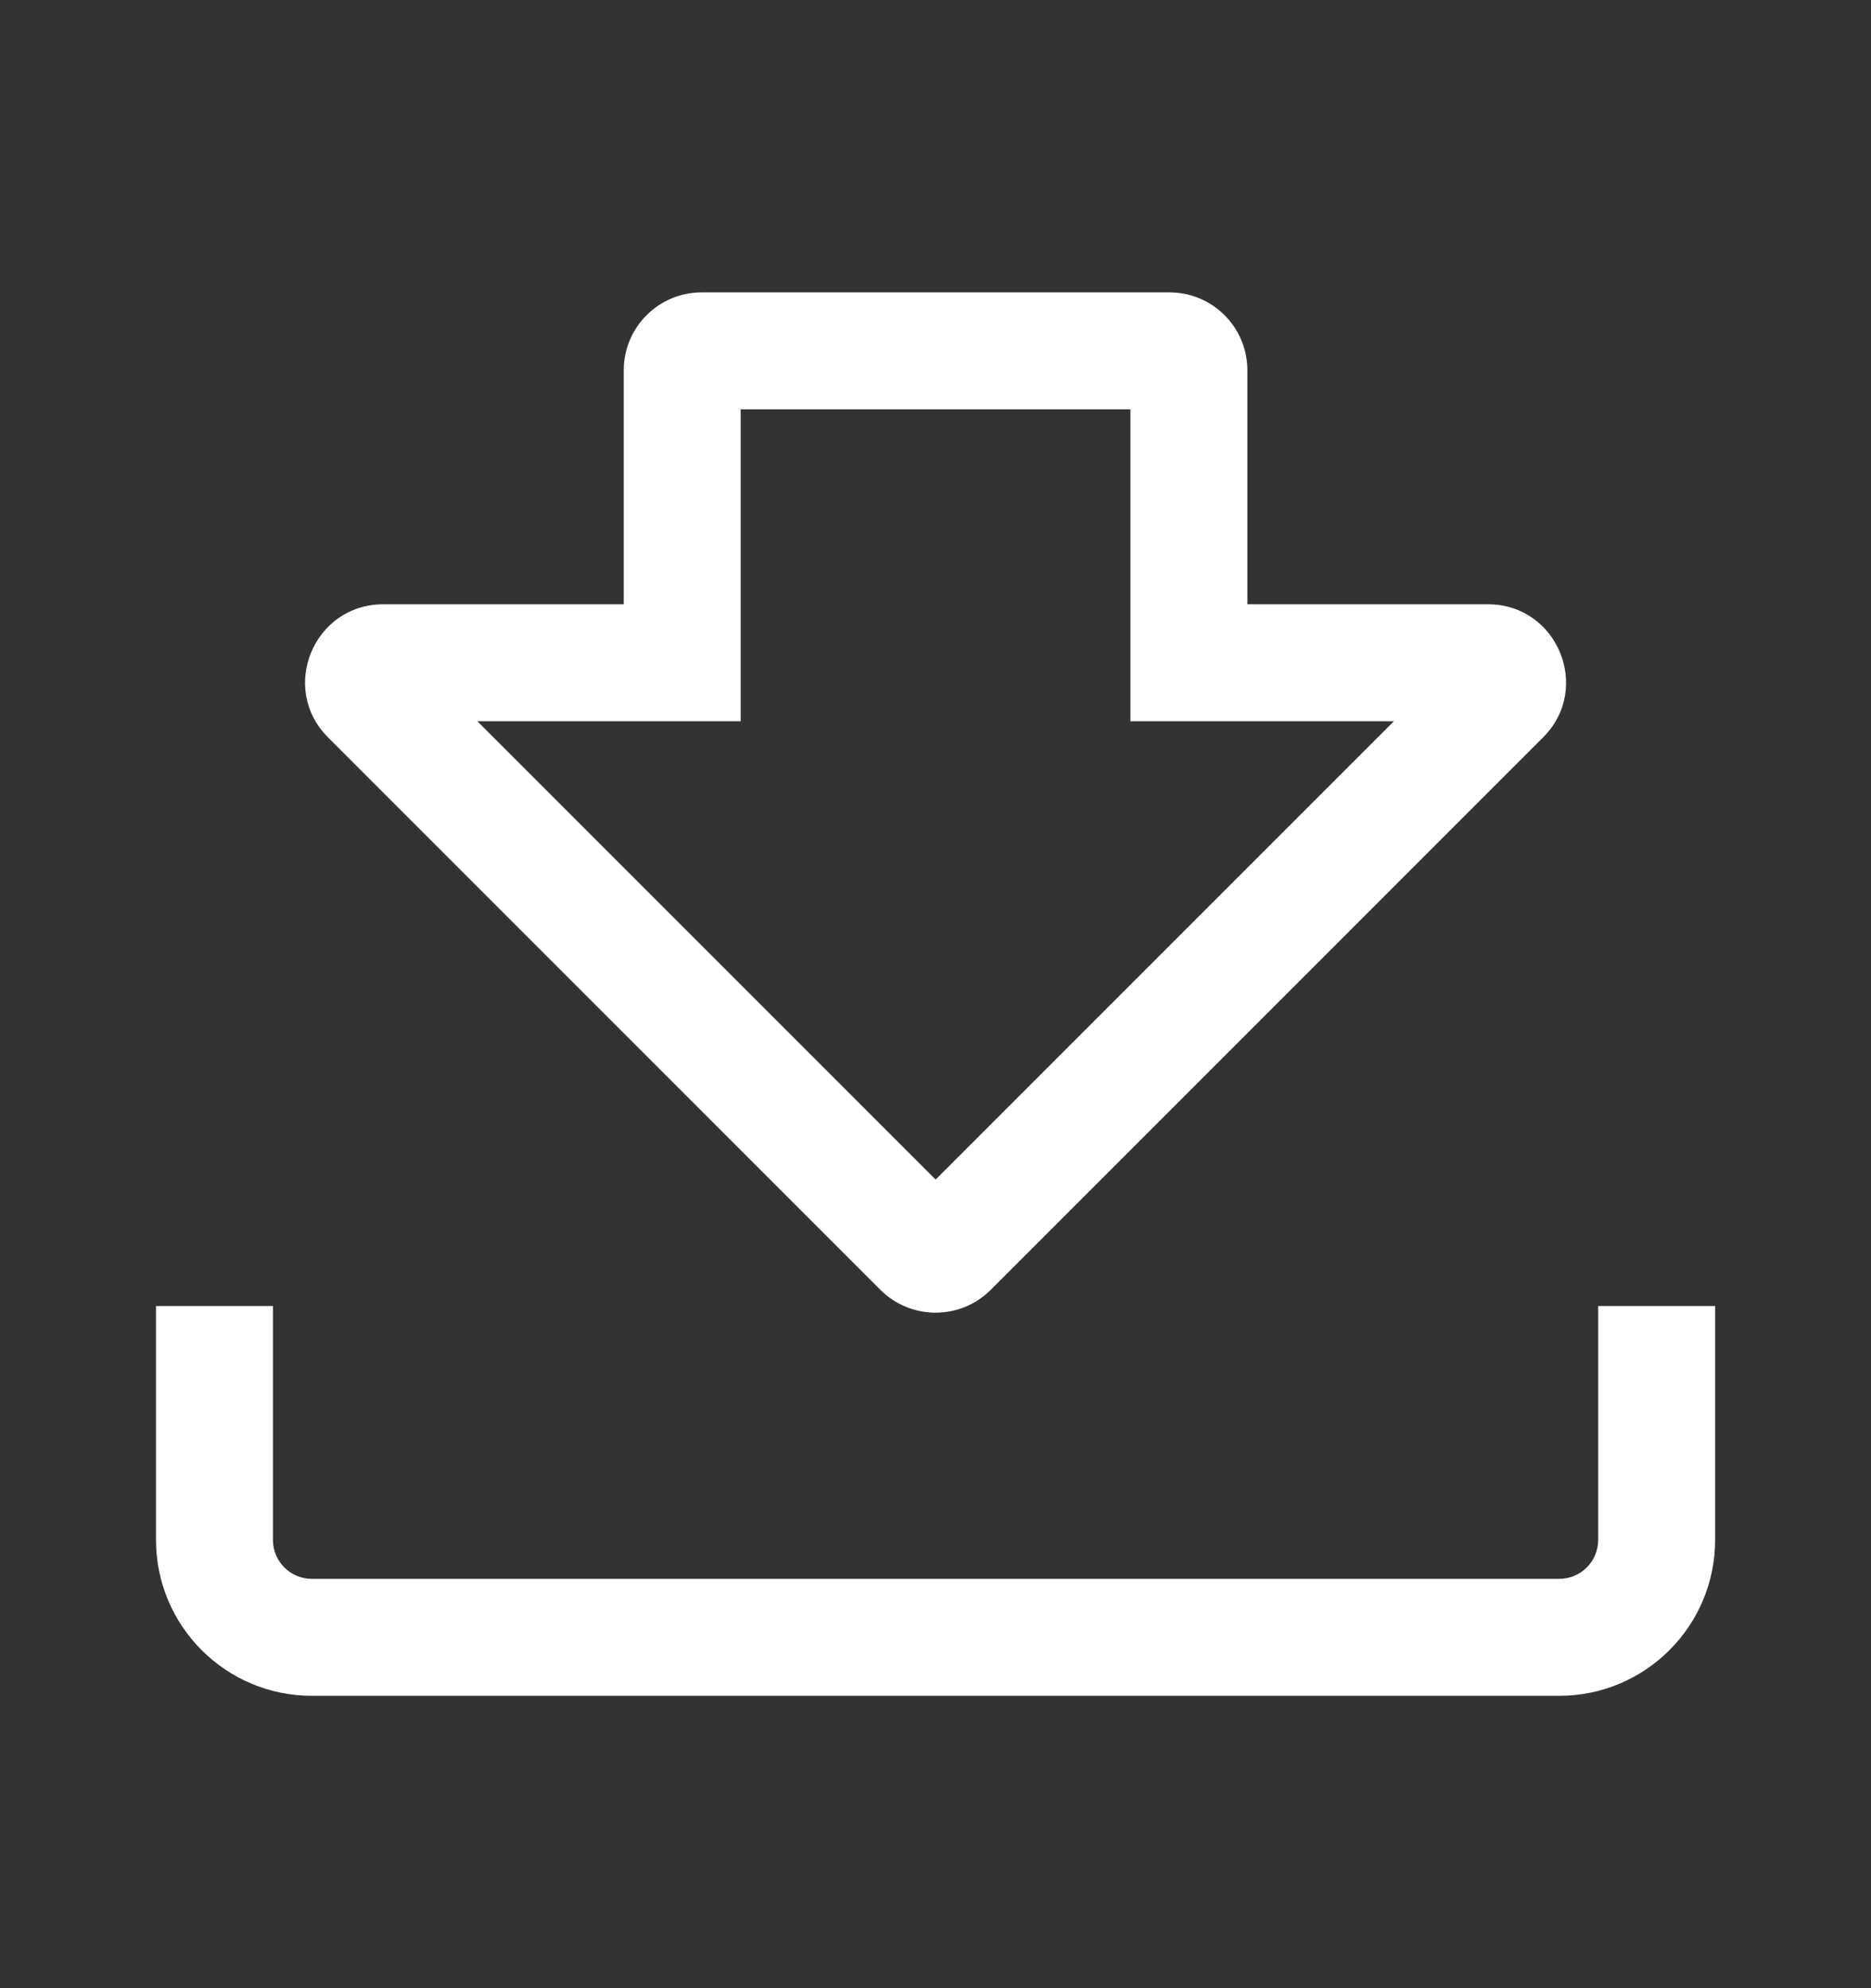 <svg width="16" height="17" viewBox="0 0 16 17" fill="none" xmlns="http://www.w3.org/2000/svg">
<rect x="0" y="0" width="16" height="17" fill="#333333" stroke="none"/>
<path fill-rule="evenodd" clip-rule="evenodd" d="M5.334 6.167H6.334V5.167V3.5H9.667V5.167V6.167H10.667H11.92L8.001 10.086L4.082 6.167H5.334ZM5.334 3.167V4.167V5.167H4.334H3.277C2.683 5.167 2.385 5.885 2.805 6.305L7.529 11.029C7.79 11.289 8.212 11.289 8.472 11.029L13.196 6.305C13.616 5.885 13.318 5.167 12.725 5.167H11.667H10.667V4.167V3.167C10.667 2.798 10.369 2.5 10.001 2.5H6.001C5.632 2.5 5.334 2.798 5.334 3.167ZM1.334 13.167V11.167H2.334V13.167C2.334 13.351 2.483 13.5 2.667 13.5H13.334C13.518 13.5 13.667 13.351 13.667 13.167V11.167H14.667V13.167C14.667 13.903 14.07 14.5 13.334 14.5H2.667C1.931 14.5 1.334 13.903 1.334 13.167Z" fill="white"/>
</svg>
